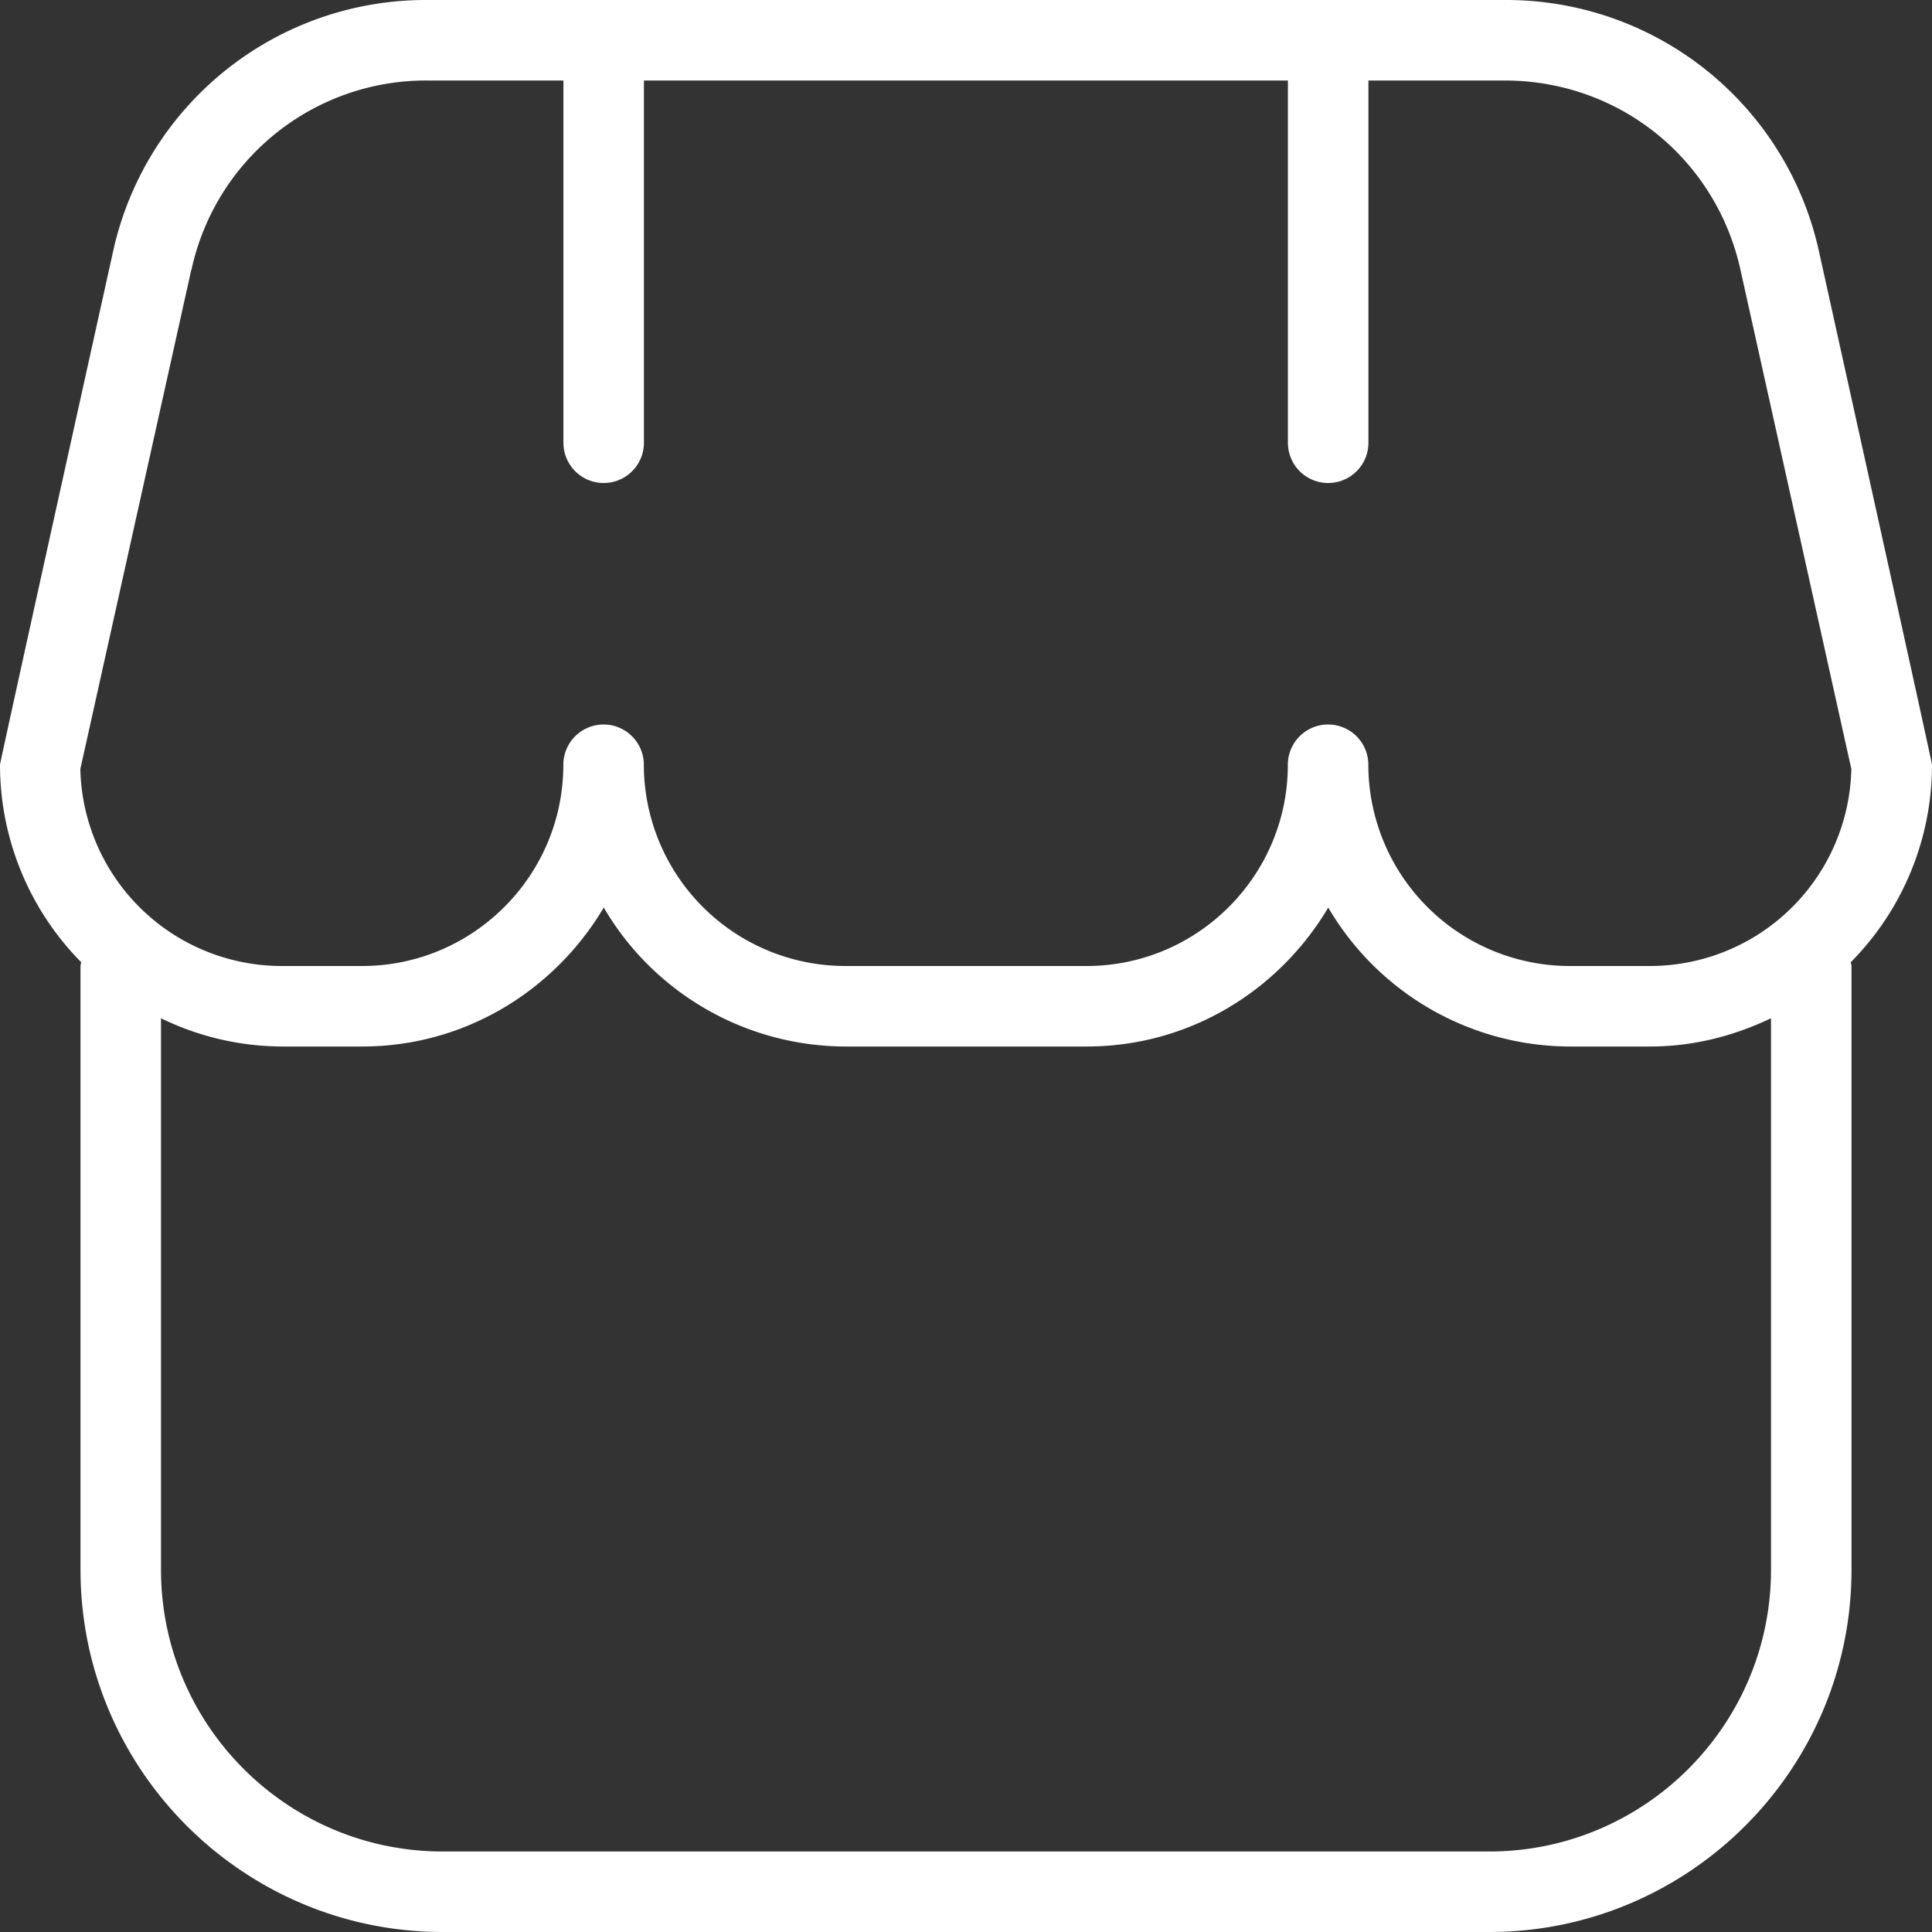 <svg xmlns="http://www.w3.org/2000/svg" version="1.1" xmlns:xlink="http://www.w3.org/1999/xlink" width="512" height="512" x="0" y="0" viewBox="0 0 24 24" style="enable-background:new 0 0 512 512" xml:space="preserve" class=""><rect x="0" y="0" width="24" height="24" fill="#333333" stroke="none"/><g><path d="M24 9.5c0-.036-1.402-6.368-1.402-6.368A3.977 3.977 0 0 0 18.693 0H5.308a3.976 3.976 0 0 0-3.905 3.132S0 9.464 0 9.5a3.49 3.49 0 0 0 1.009 2.453c-.002.016-.009.03-.009.047v7.5C1 21.981 3.019 24 5.5 24h13c2.481 0 4.5-2.019 4.5-4.5V12c0-.017-.008-.031-.009-.047A3.485 3.485 0 0 0 24 9.5ZM2.379 3.349A2.981 2.981 0 0 1 5.307 1h1.692v4.5a.5.5 0 0 0 1 0V1h8v4.5a.5.5 0 0 0 1 0V1h1.692c1.417 0 2.622.966 2.929 2.349l1.378 6.204a2.503 2.503 0 0 1-2.5 2.447h-1a2.503 2.503 0 0 1-2.5-2.5.5.5 0 0 0-1 0c0 1.379-1.122 2.5-2.5 2.5h-3a2.503 2.503 0 0 1-2.5-2.5.5.5 0 0 0-1 0c0 1.379-1.122 2.5-2.5 2.5h-1a2.503 2.503 0 0 1-2.5-2.447l1.379-6.204ZM18.5 23h-13C3.57 23 2 21.43 2 19.5v-6.851A3.45 3.45 0 0 0 3.5 13h1c1.28 0 2.39-.698 3-1.726a3.488 3.488 0 0 0 3 1.726h3c1.28 0 2.39-.698 3-1.726a3.488 3.488 0 0 0 3 1.726h1c.539 0 1.044-.133 1.5-.351V19.5c0 1.93-1.57 3.5-3.5 3.5Z" fill="#ffffff" opacity="1" data-original="#000000" class=""></path></g></svg>